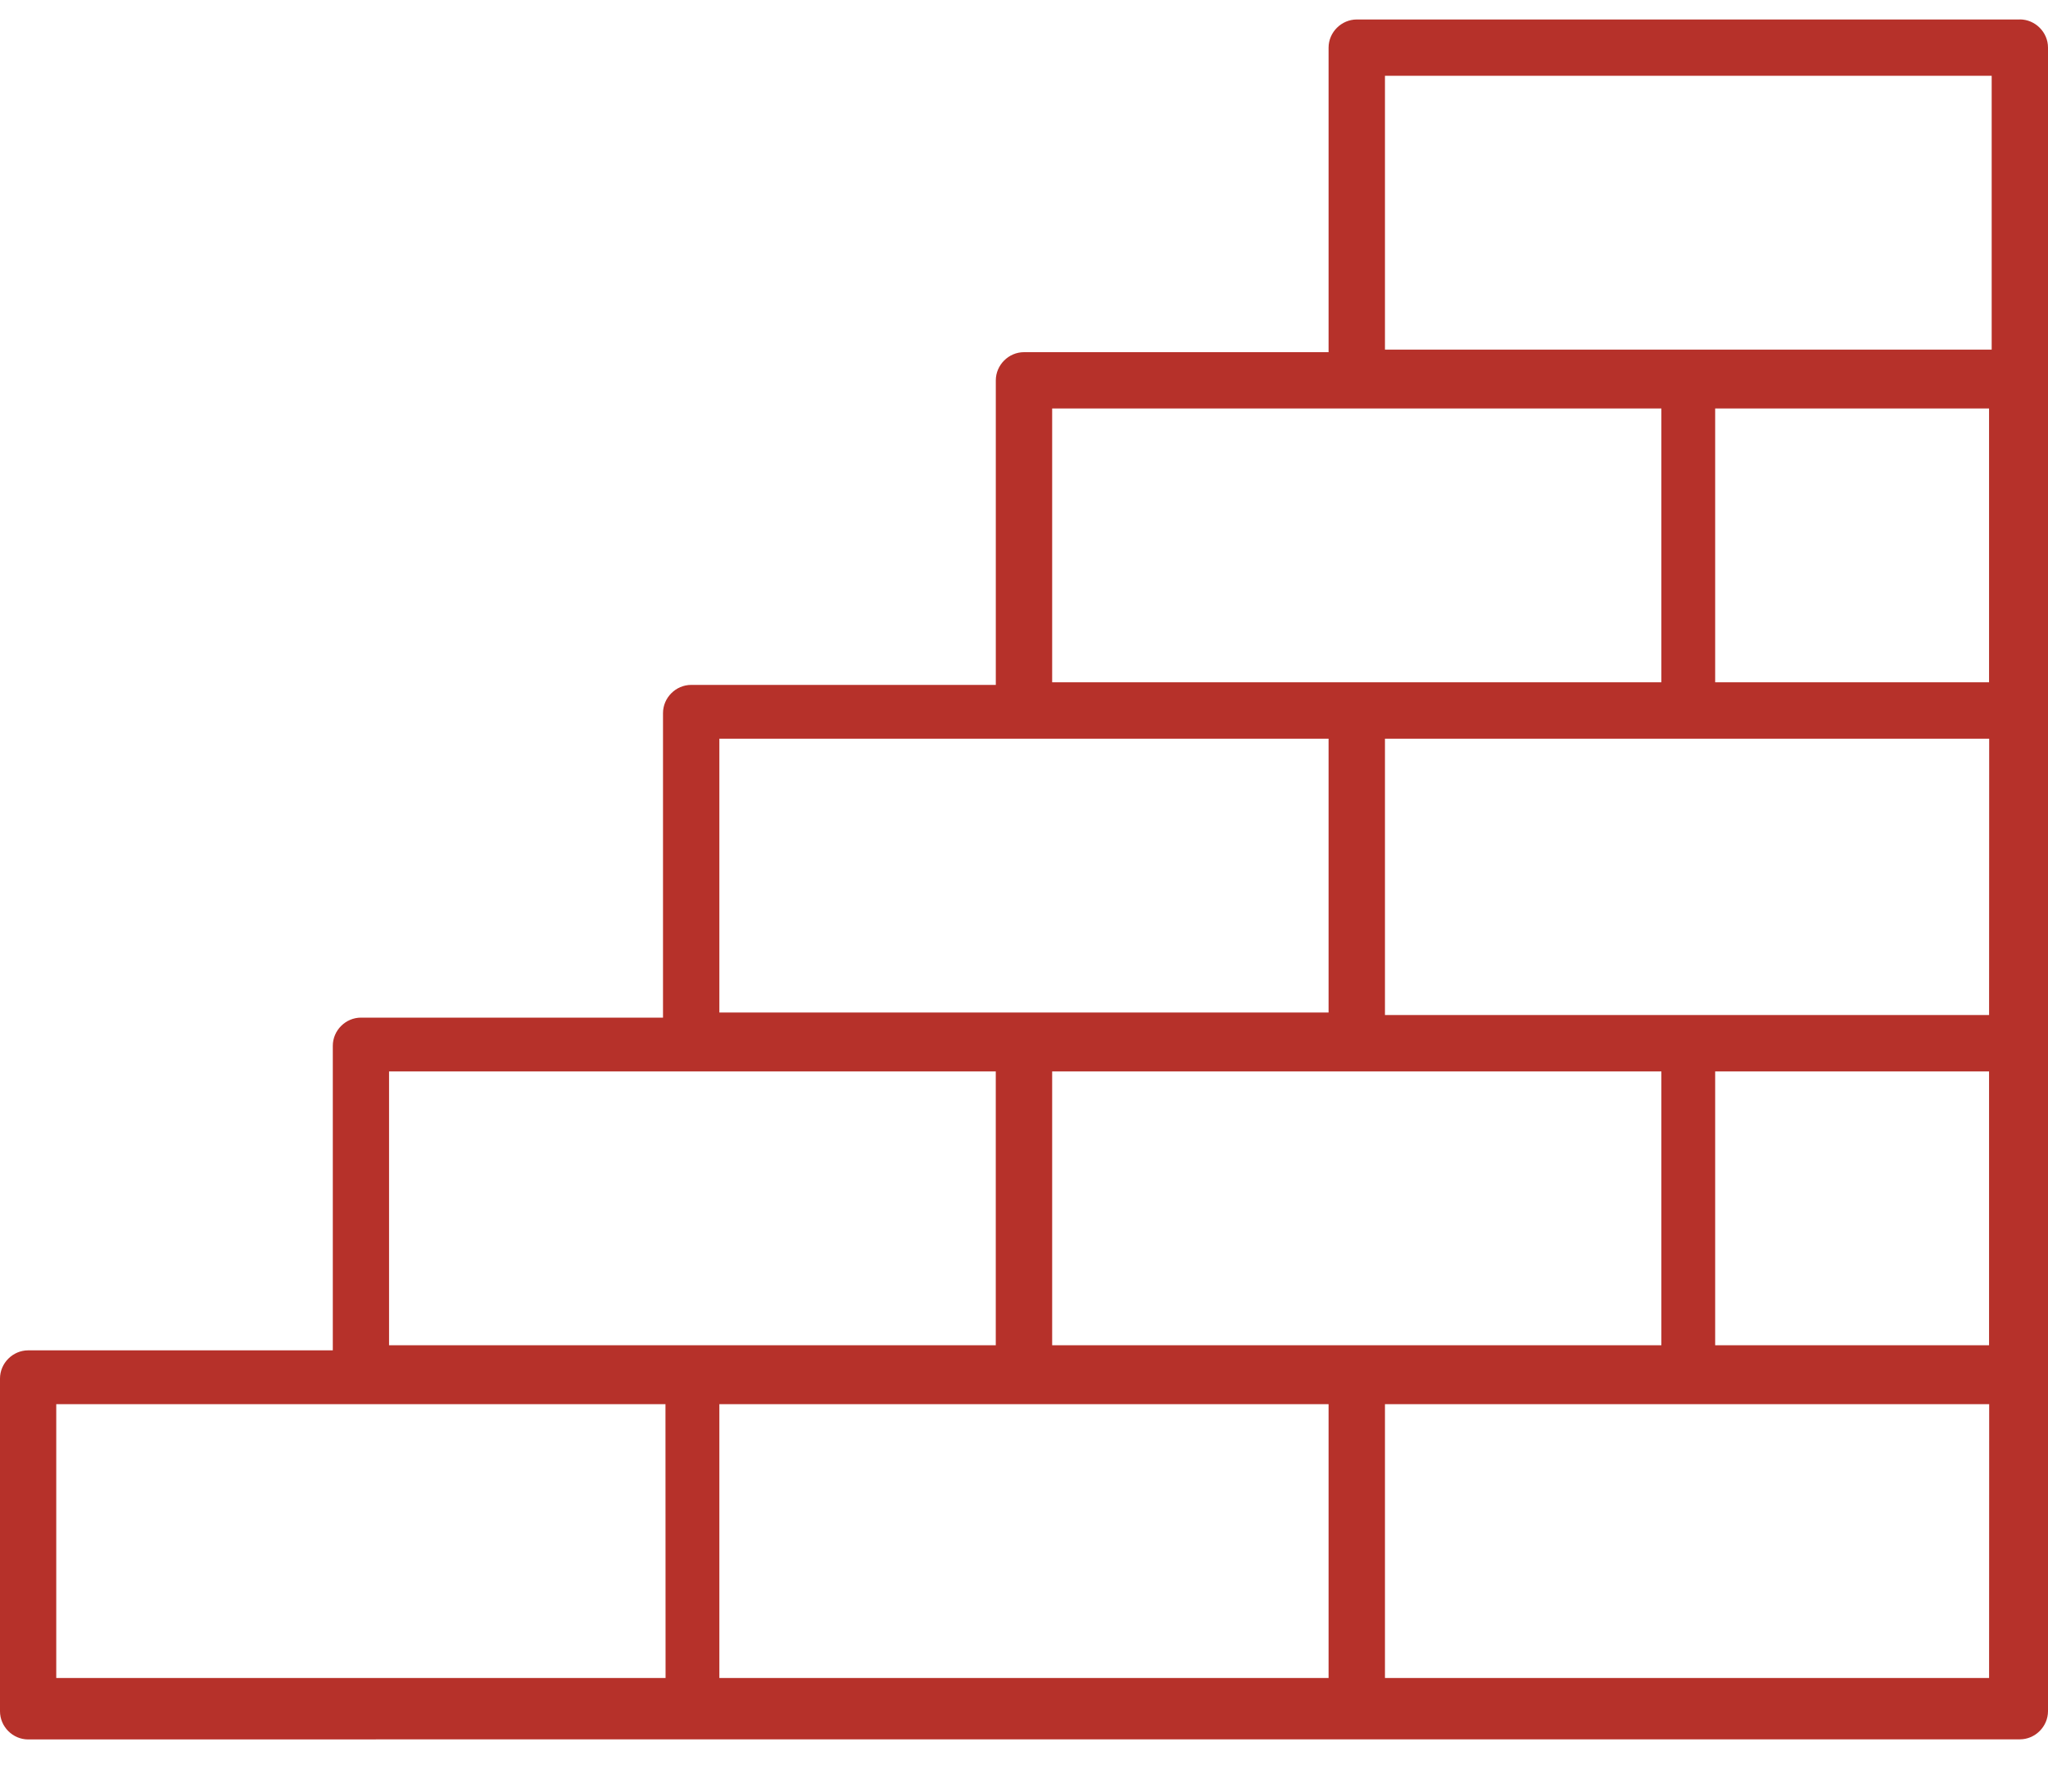 <svg width="64" height="56" viewBox="0 0 64 56" fill="none" xmlns="http://www.w3.org/2000/svg">
<g clip-path="url(#clip0_1440_67627)">
<path d="M63.118 0.609H42.4C41.918 0.609 41.518 1.009 41.518 1.49V11.008H32C31.519 11.008 31.119 11.409 31.119 11.89V21.408H21.6C21.119 21.408 20.719 21.808 20.719 22.29V31.808H11.281C10.8 31.808 10.4 32.208 10.4 32.689V42.208H0.881C0.4 42.208 0 42.608 0 43.089V53.489C0 53.971 0.4 54.37 0.881 54.37L21.6 54.367H63.119C63.6 54.367 64 53.967 64 53.486V1.486C64 1.007 63.6 0.607 63.119 0.607L63.118 0.609ZM32.88 12.768H51.918V21.327H32.88V12.768ZM22.48 23.09H41.518V31.649H22.48V23.09ZM20.718 52.449H1.758V43.89H20.796L20.799 52.449H20.718ZM12.158 42.049V33.49H31.118V42.049H12.158ZM41.518 52.449H22.48V43.89H41.518V52.449ZM32.88 42.049V33.49H51.918V42.049H32.88ZM62.24 52.449H43.28V43.89H62.162L62.159 52.449H62.24ZM62.24 42.049H53.599V33.49H62.158V42.049H62.24ZM62.24 31.727H43.28V23.09H62.162L62.159 31.727H62.24ZM62.24 21.327H53.599V12.768H62.158V21.327H62.24ZM62.24 10.927H43.28V2.368H62.24V10.927Z" fill="#B6312A"/>
</g>
<defs>
<clipPath id="clip0_1440_67627">
<rect width="64" height="55" fill="white" transform="translate(0 0.109)"/>
</clipPath>
</defs>
</svg>
